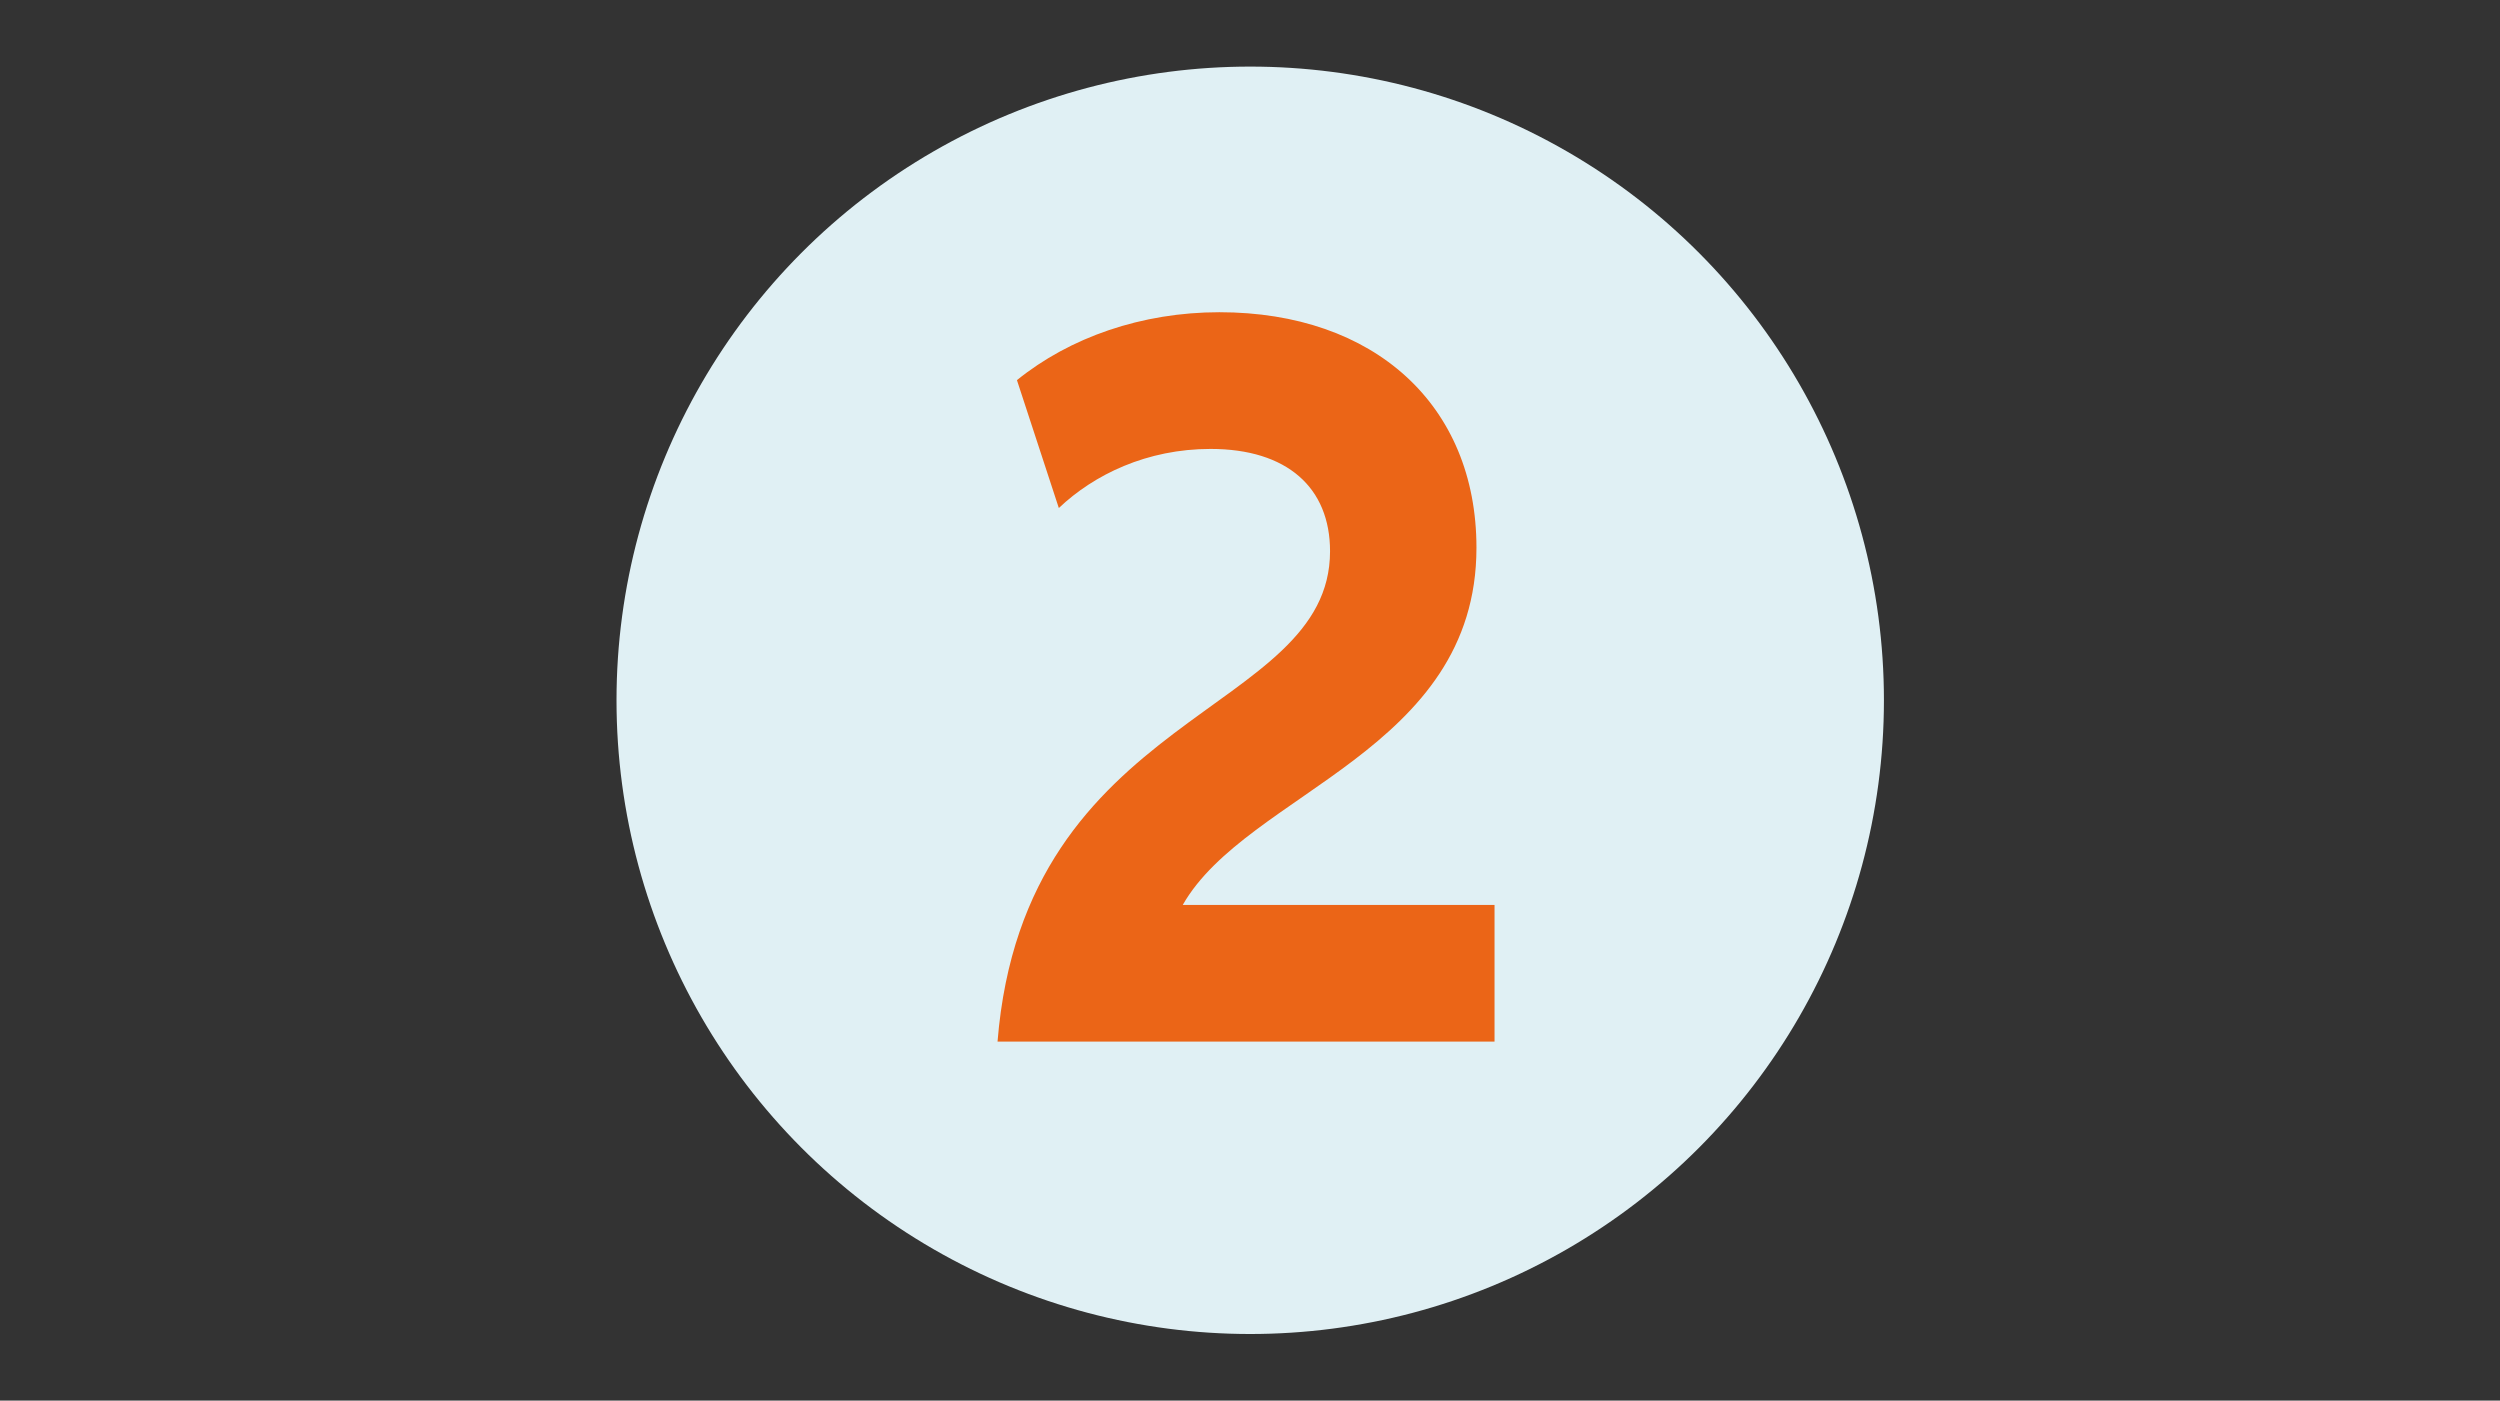 <?xml version="1.0" encoding="utf-8"?>
<!-- Generator: Adobe Illustrator 27.5.0, SVG Export Plug-In . SVG Version: 6.00 Build 0)  -->
<svg version="1.1" id="Ebene_1" xmlns="http://www.w3.org/2000/svg" xmlns:xlink="http://www.w3.org/1999/xlink" x="0px" y="0px"
	 viewBox="0 0 566.9 317.6" style="enable-background:new 0 0 566.9 317.6;" xml:space="preserve">
<rect x="0" y="0" width="566.9" height="317.6" fill="#333333" stroke="none"/>
<style type="text/css">
	.st0{fill:#E0F0F4;}
	.st1{fill:#EB6517;}
	.st2{fill:none;}
</style>
<g>
	<circle class="st0" cx="283.5" cy="158.8" r="143.7"/>
	<g>
		<g>
			<g>
				<g>
					<path class="st1" d="M338.9,205.2v31H226.2c6.1-75.4,75.4-73.9,75.4-111.2c0-14.4-9.7-23.2-27.1-23.2
						c-14.4,0-26.4,5.8-34.4,13.4l-9.5-29c12-9.7,28.3-15.4,45.9-15.4c35.1,0,58.3,21,58.3,53.4c0,46.1-52,55.4-66.6,81H338.9z"/>
				</g>
			</g>
		</g>
	</g>
</g>
<rect class="st2" width="566.9" height="317.6"/>
<g>
</g>
<g>
</g>
<g>
</g>
<g>
</g>
<g>
</g>
<g>
</g>
<g>
</g>
<g>
</g>
<g>
</g>
</svg>
